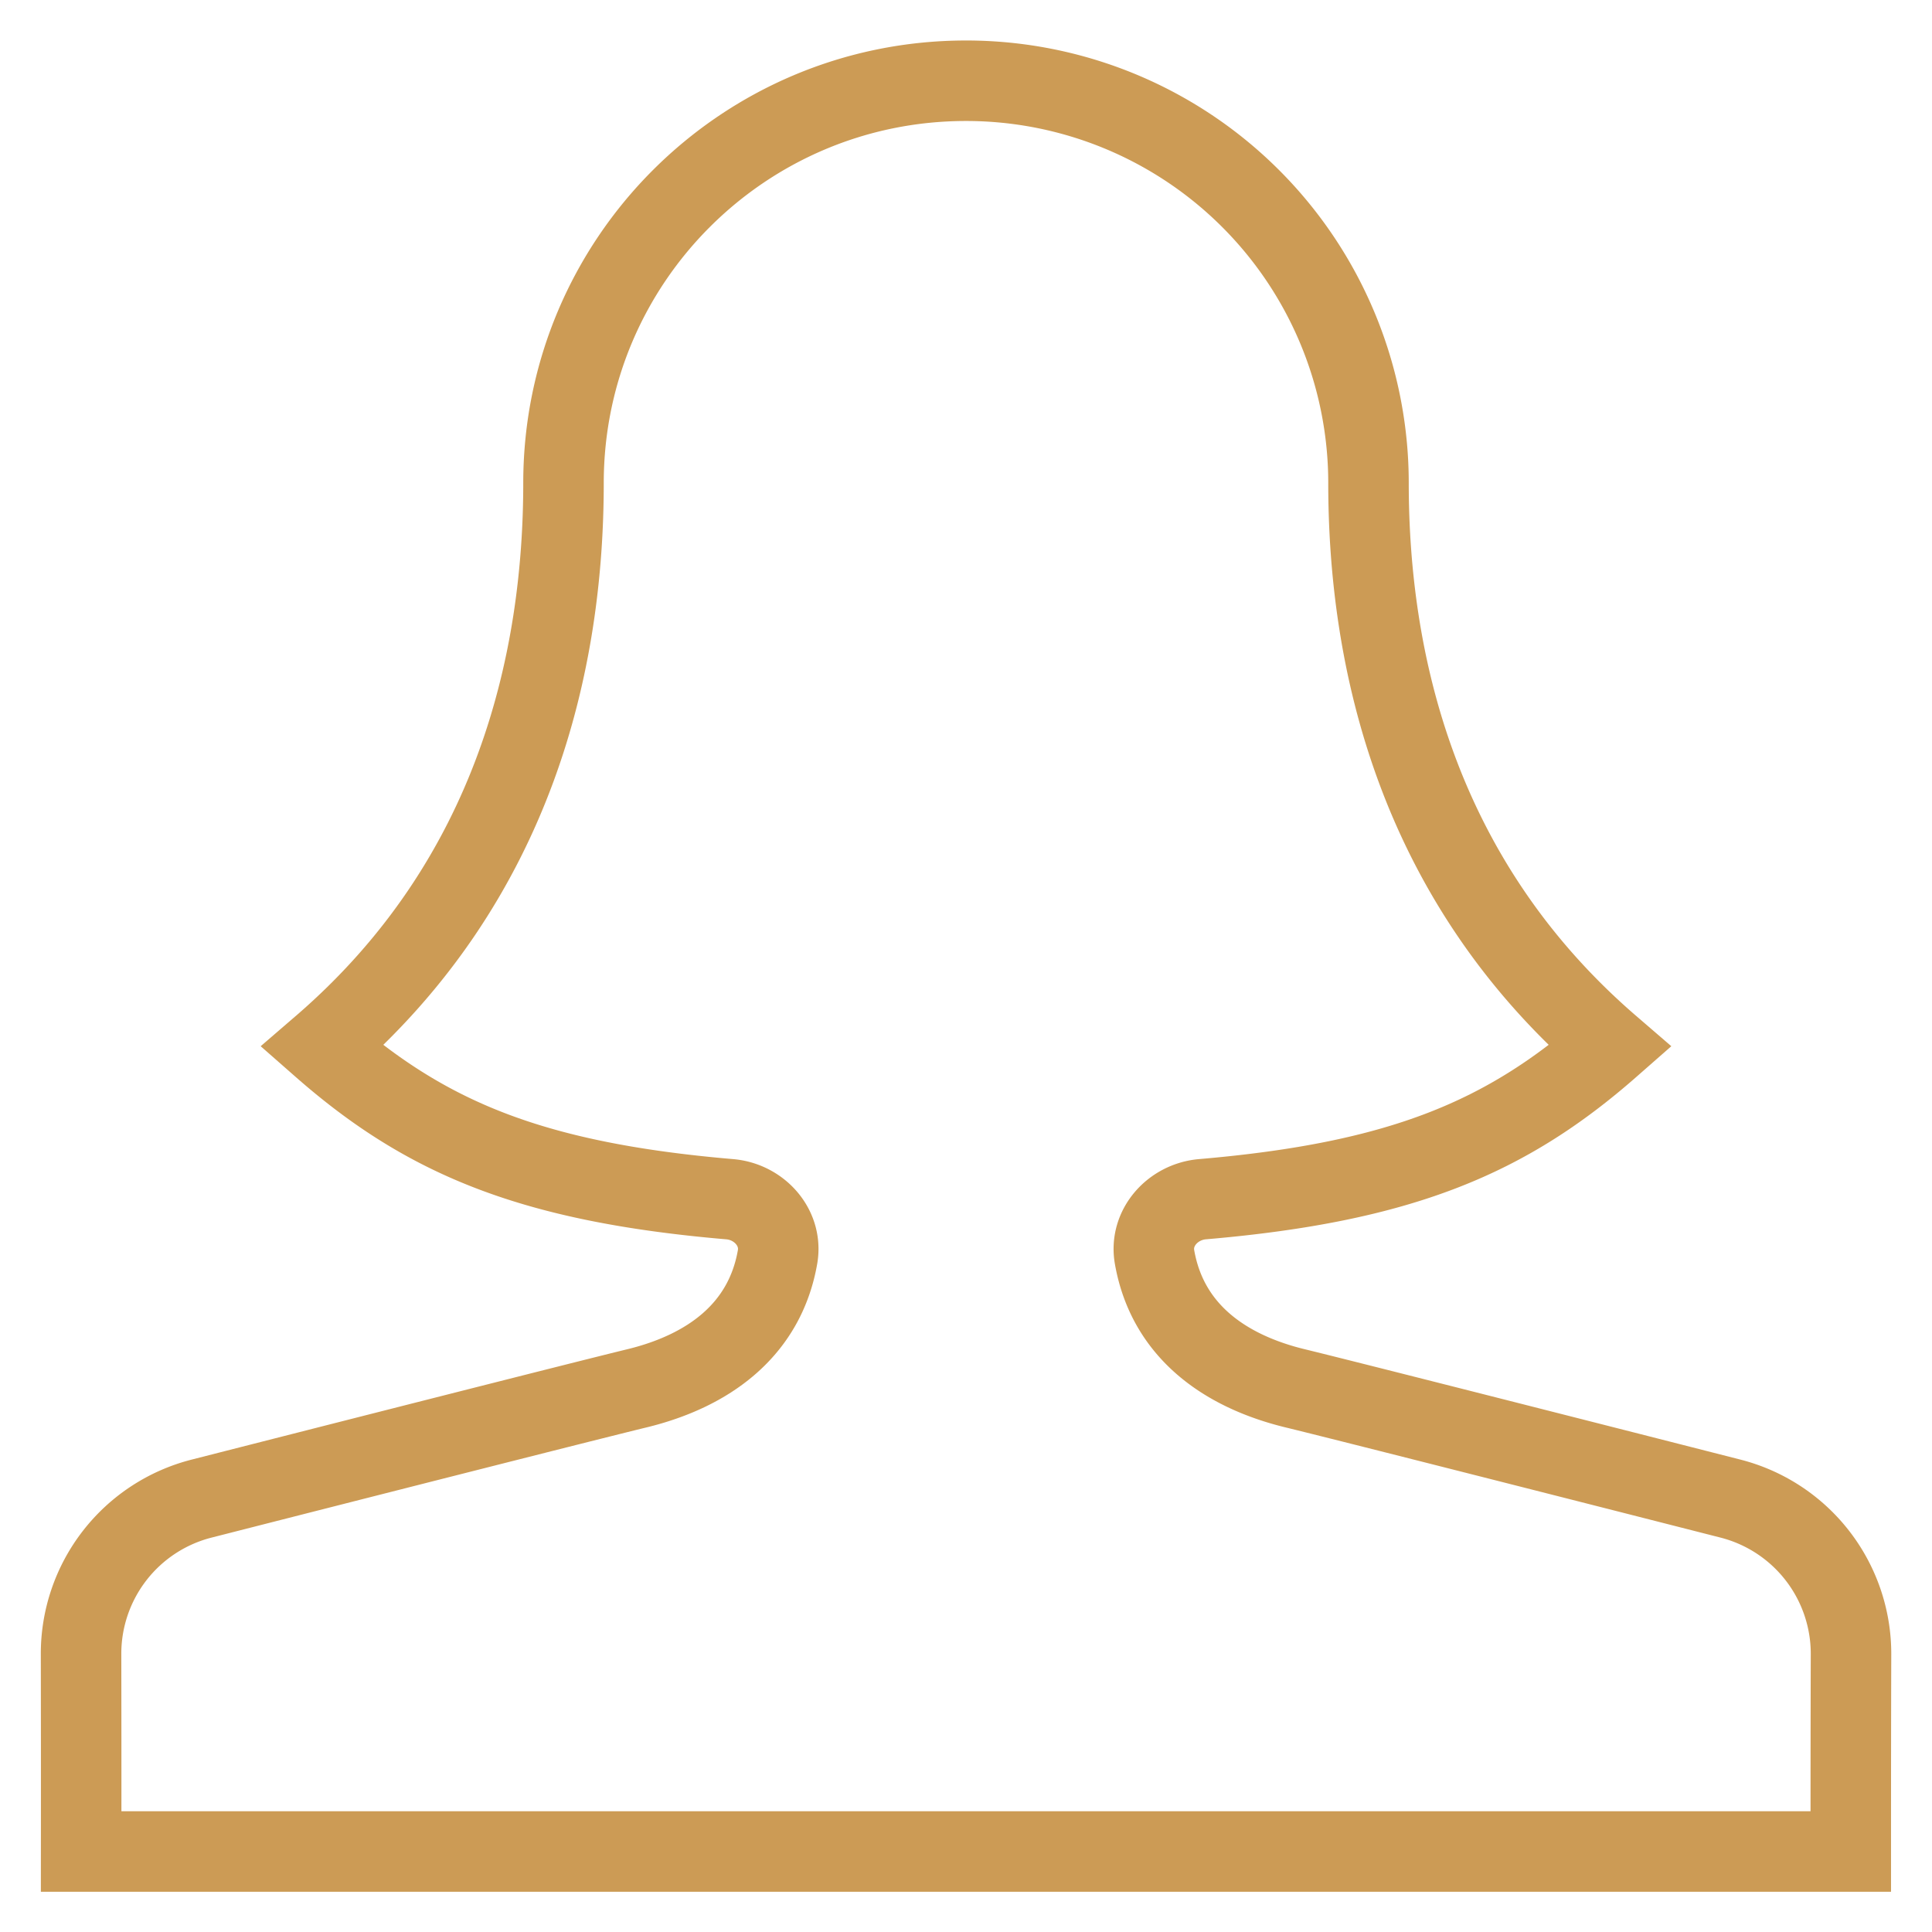 <svg xmlns="http://www.w3.org/2000/svg" id="nc_icon" xml:space="preserve" viewBox="0 0 24 24"><path fill="none" stroke="#cc9b55" stroke-linecap="square" stroke-miterlimit="10" d="M21.492 18.615c-1.842-.47-4.791-1.22-5.4-1.368-.887-.215-1.591-.721-1.75-1.633-.063-.363.227-.685.595-.717 2.48-.212 3.784-.774 5.063-1.897-2.417-2.083-3-4.821-3-7a4.998 4.998 0 0 0-5-4.997C9.239 1.003 7 3.239 7 6c0 2.179-.583 4.917-3 7 1.279 1.123 2.583 1.685 5.064 1.897.368.031.658.353.595.717-.159.912-.863 1.418-1.75 1.633-.61.148-3.558.898-5.4 1.368a1.988 1.988 0 0 0-1.502 1.936c.001.632.002 1.451.001 2.449h21.983c0-.998.001-1.817.003-2.449a1.99 1.99 0 0 0-1.502-1.936z" class="nc-icon-wrapper"></path></svg>